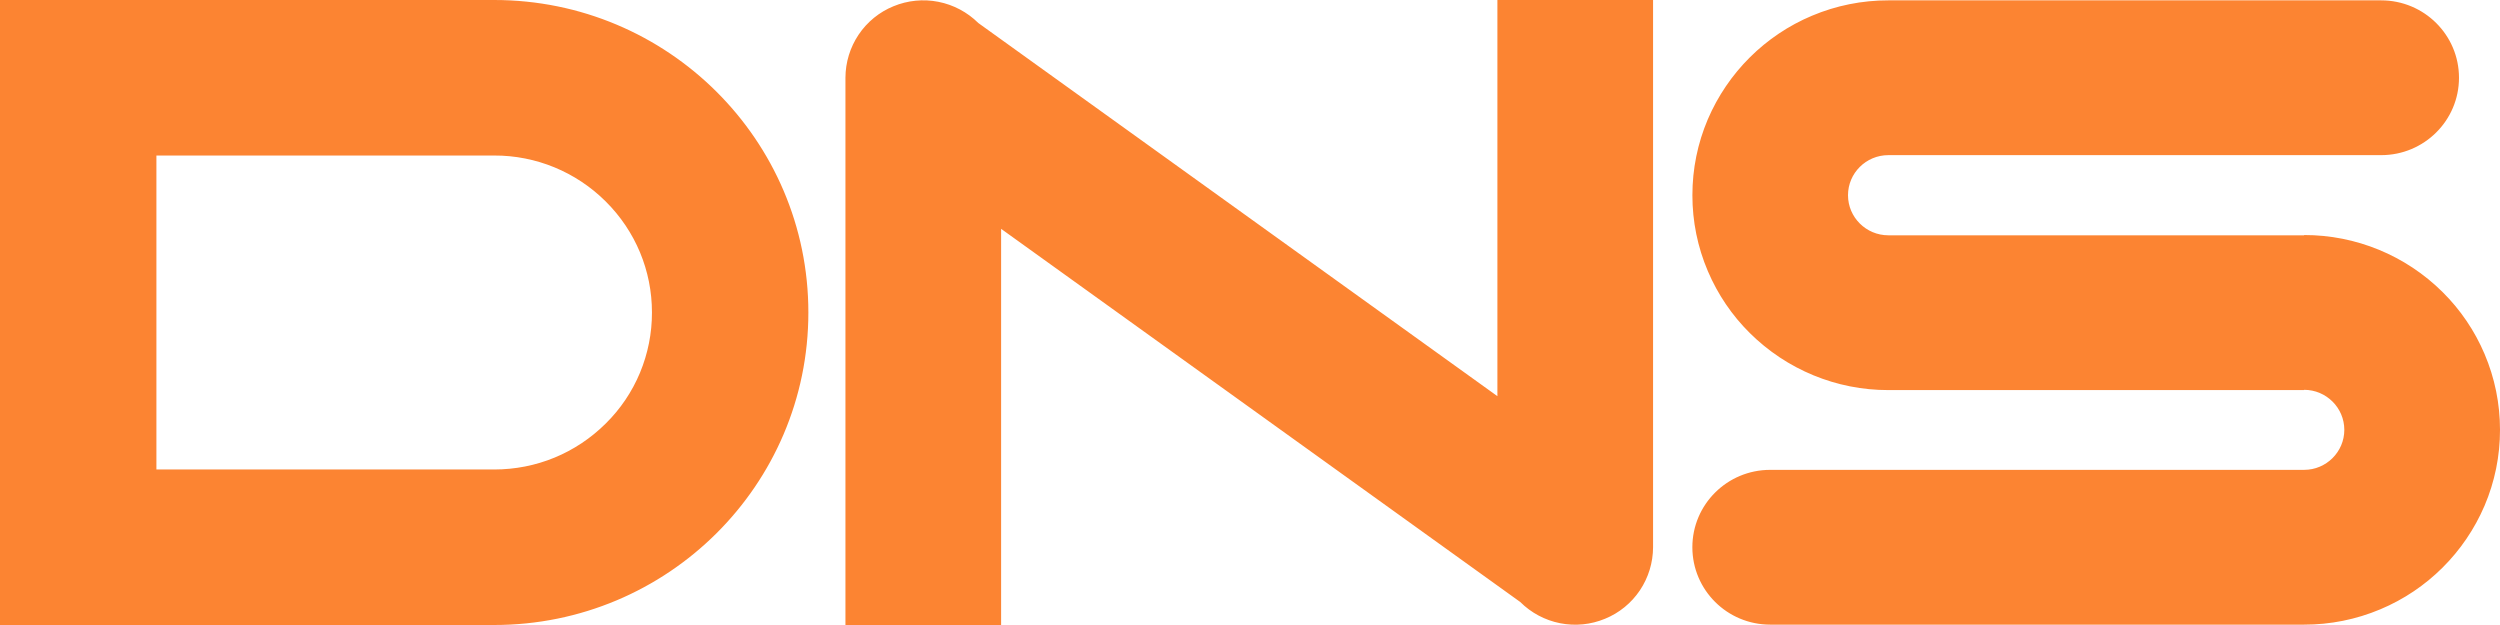 <?xml version="1.0" encoding="UTF-8"?> <svg xmlns="http://www.w3.org/2000/svg" width="124" height="31" viewBox="0 0 124 31" fill="none"> <path fill-rule="evenodd" clip-rule="evenodd" d="M24.507 31C33.116 31 40.095 24.06 40.095 15.5C40.095 6.94 33.116 0 24.509 0H0V31H24.507ZM32.337 15.5C32.337 13.421 31.522 11.464 30.044 9.993C28.571 8.526 26.581 7.706 24.509 7.714H7.758V23.287H24.507C26.599 23.287 28.564 22.477 30.044 21.007C30.772 20.29 31.35 19.433 31.744 18.487C32.137 17.541 32.339 16.526 32.337 15.5ZM121.154 14.488C122.039 15.365 122.745 16.408 123.234 17.557C123.741 18.751 124 20.019 124 21.319C124.002 22.613 123.741 23.894 123.234 25.083C122.239 27.406 120.386 29.248 118.066 30.221C116.868 30.726 115.581 30.984 114.282 30.982H87.801C85.669 30.982 83.941 29.264 83.941 27.143C83.941 25.023 85.669 23.305 87.801 23.305H114.282C115.383 23.305 116.278 22.413 116.278 21.321C116.278 20.227 115.383 19.335 114.282 19.335V19.348H93.662C91.09 19.352 88.621 18.335 86.789 16.517C85.904 15.64 85.198 14.597 84.709 13.447C84.202 12.258 83.941 10.977 83.943 9.683C83.943 8.379 84.2 7.114 84.707 5.919C85.703 3.596 87.557 1.752 89.877 0.779C91.076 0.274 92.363 0.016 93.662 0.018H118.106C120.238 0.018 121.966 1.736 121.966 3.857C121.966 5.978 120.238 7.695 118.106 7.695H93.661C92.558 7.695 91.661 8.587 91.661 9.683C91.661 10.777 92.558 11.671 93.661 11.671H114.282V11.658C116.854 11.653 119.323 12.67 121.154 14.488ZM81.994 0H74.271V19.65L48.525 1.142C47.981 0.604 47.293 0.238 46.545 0.09C45.797 -0.058 45.022 0.019 44.317 0.31C43.615 0.596 43.013 1.086 42.588 1.718C42.164 2.349 41.936 3.094 41.934 3.857V31H49.655V11.35L75.403 29.858C75.945 30.398 76.634 30.764 77.382 30.912C78.13 31.06 78.906 30.983 79.61 30.69C80.312 30.404 80.914 29.913 81.338 29.282C81.762 28.65 81.99 27.906 81.992 27.143V0H81.994Z" fill="#FC8432"></path> </svg> 